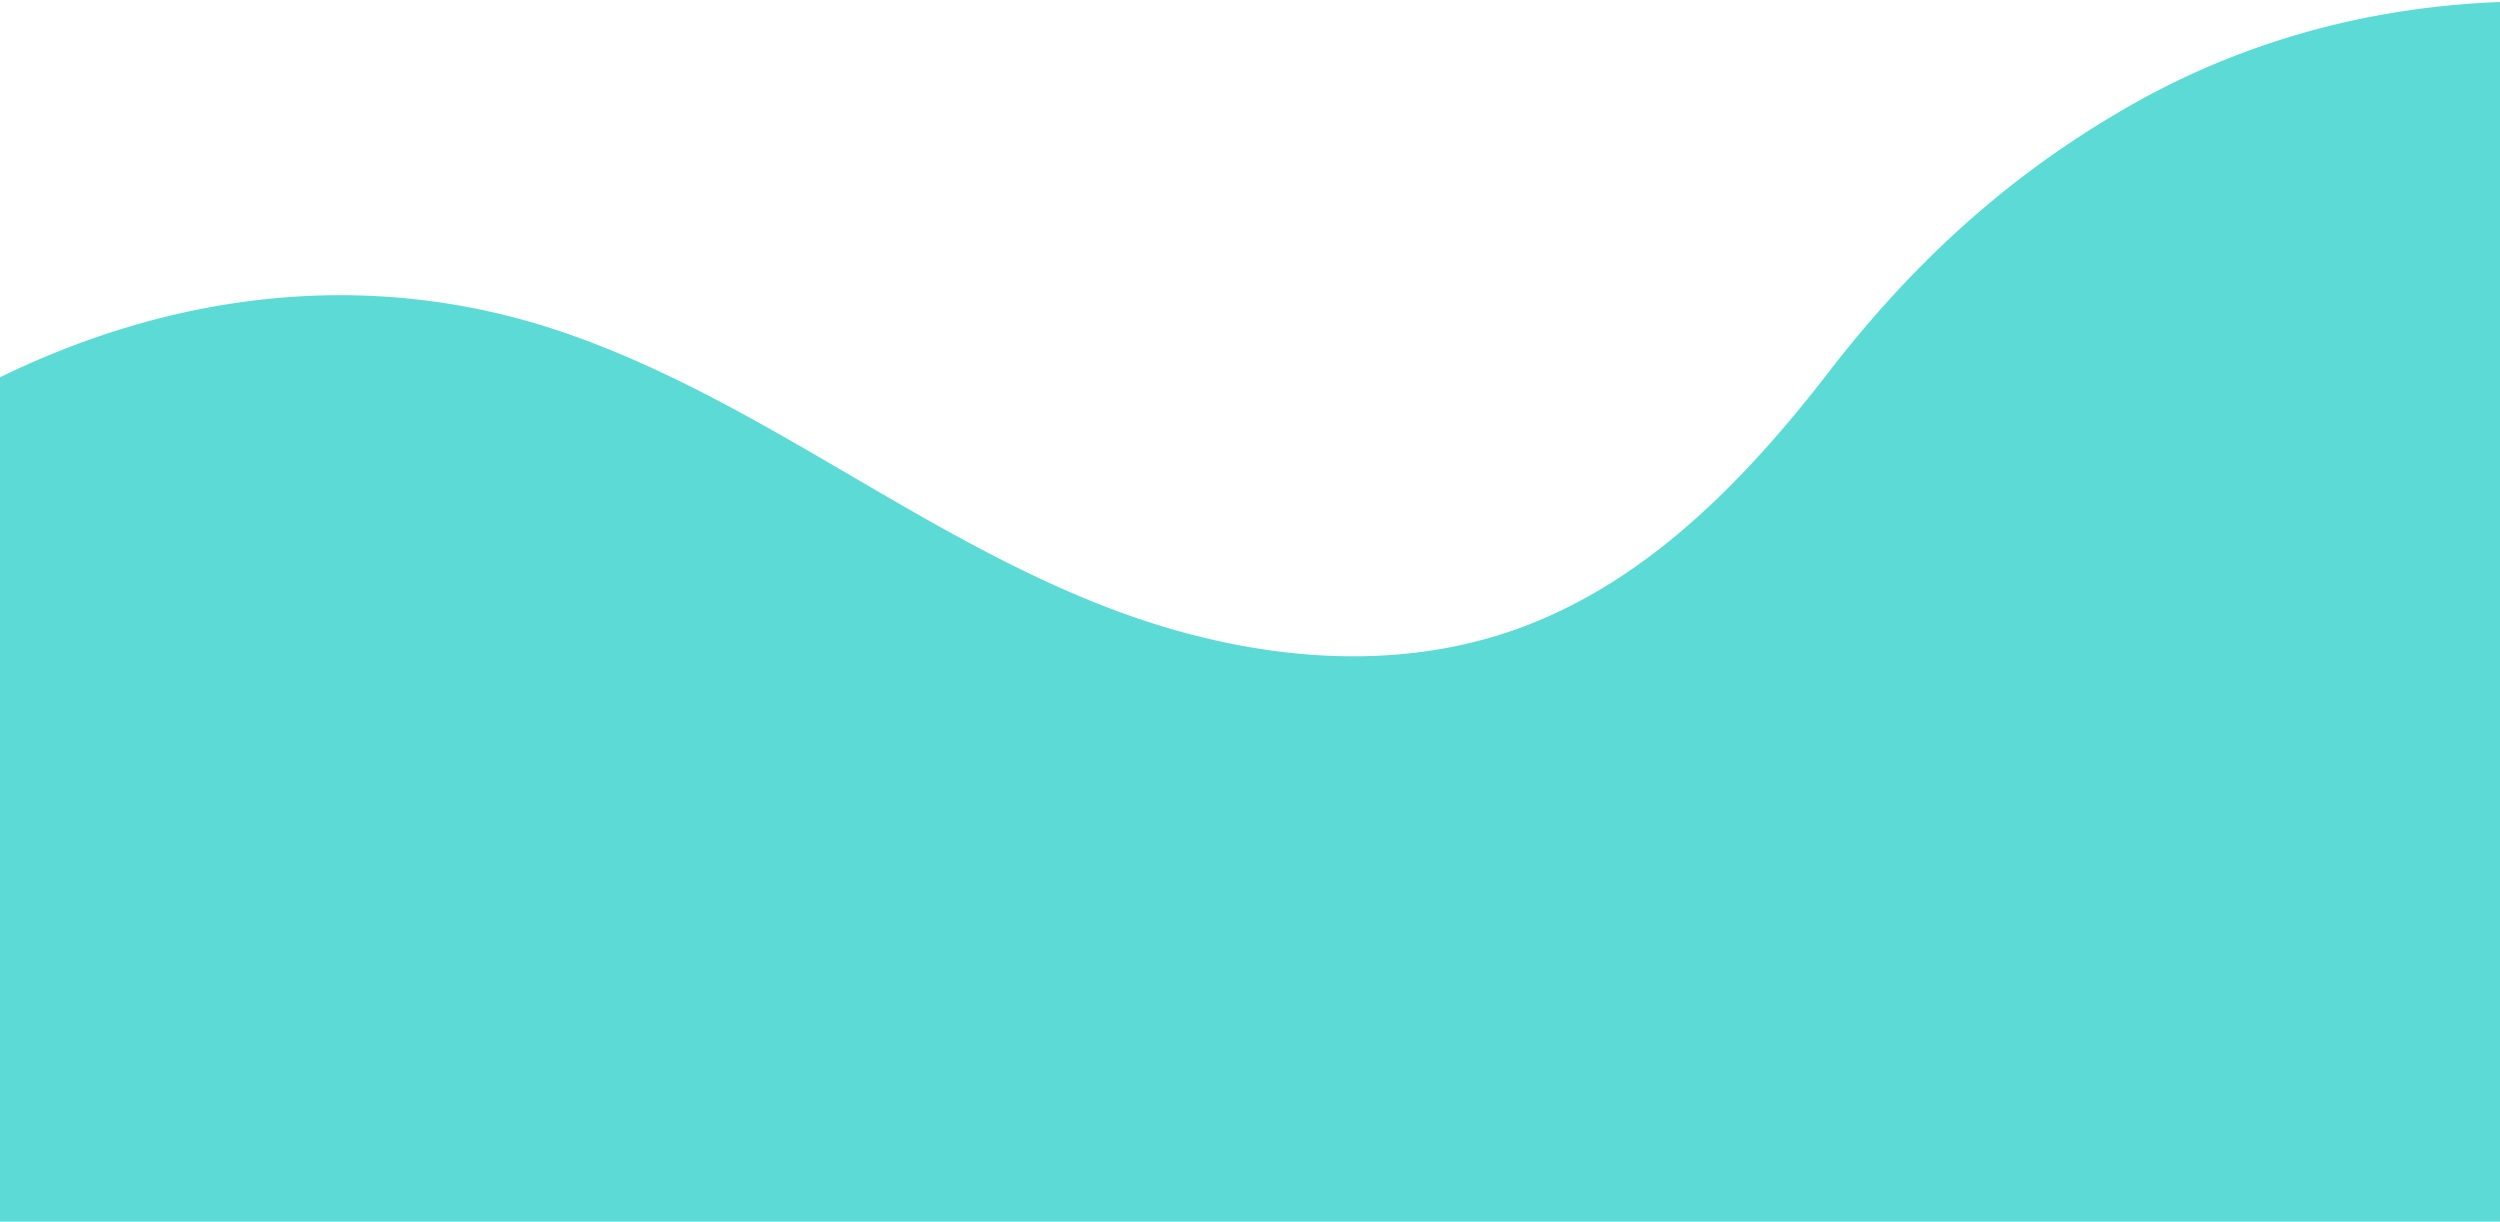 <svg xmlns="http://www.w3.org/2000/svg" width="397" height="194" fill="none"><path fill="#5CDBD6" d="M284.672 66.233c-12.276 14.675-26.748 27.939-45.119 34.119-20.14 6.776-42.498 4.021-62.399-3.397-30.449-11.377-55.351-32.61-86.079-43.618C38.78 34.593-15.23 58.724-50.192 98.977-79.82 133.085-98.76 178.356-98.83 223.85c-.032 17.373 2.8 34.749 8.952 51.007C-23.53 450.124 214.698 474.063 367.87 415.924c48.869-18.56 94.566-46.047 132.681-81.996 45.77-43.143 80.624-99.639 75.782-164.794-4.036-54.424-34.93-105.278-78.736-136.986C452.095-.801 389.091-11.997 338.629 16.57c-19.39 10.99-34.626 24.932-48.069 42.311a241.226 241.226 0 0 1-5.888 7.352z"/></svg>